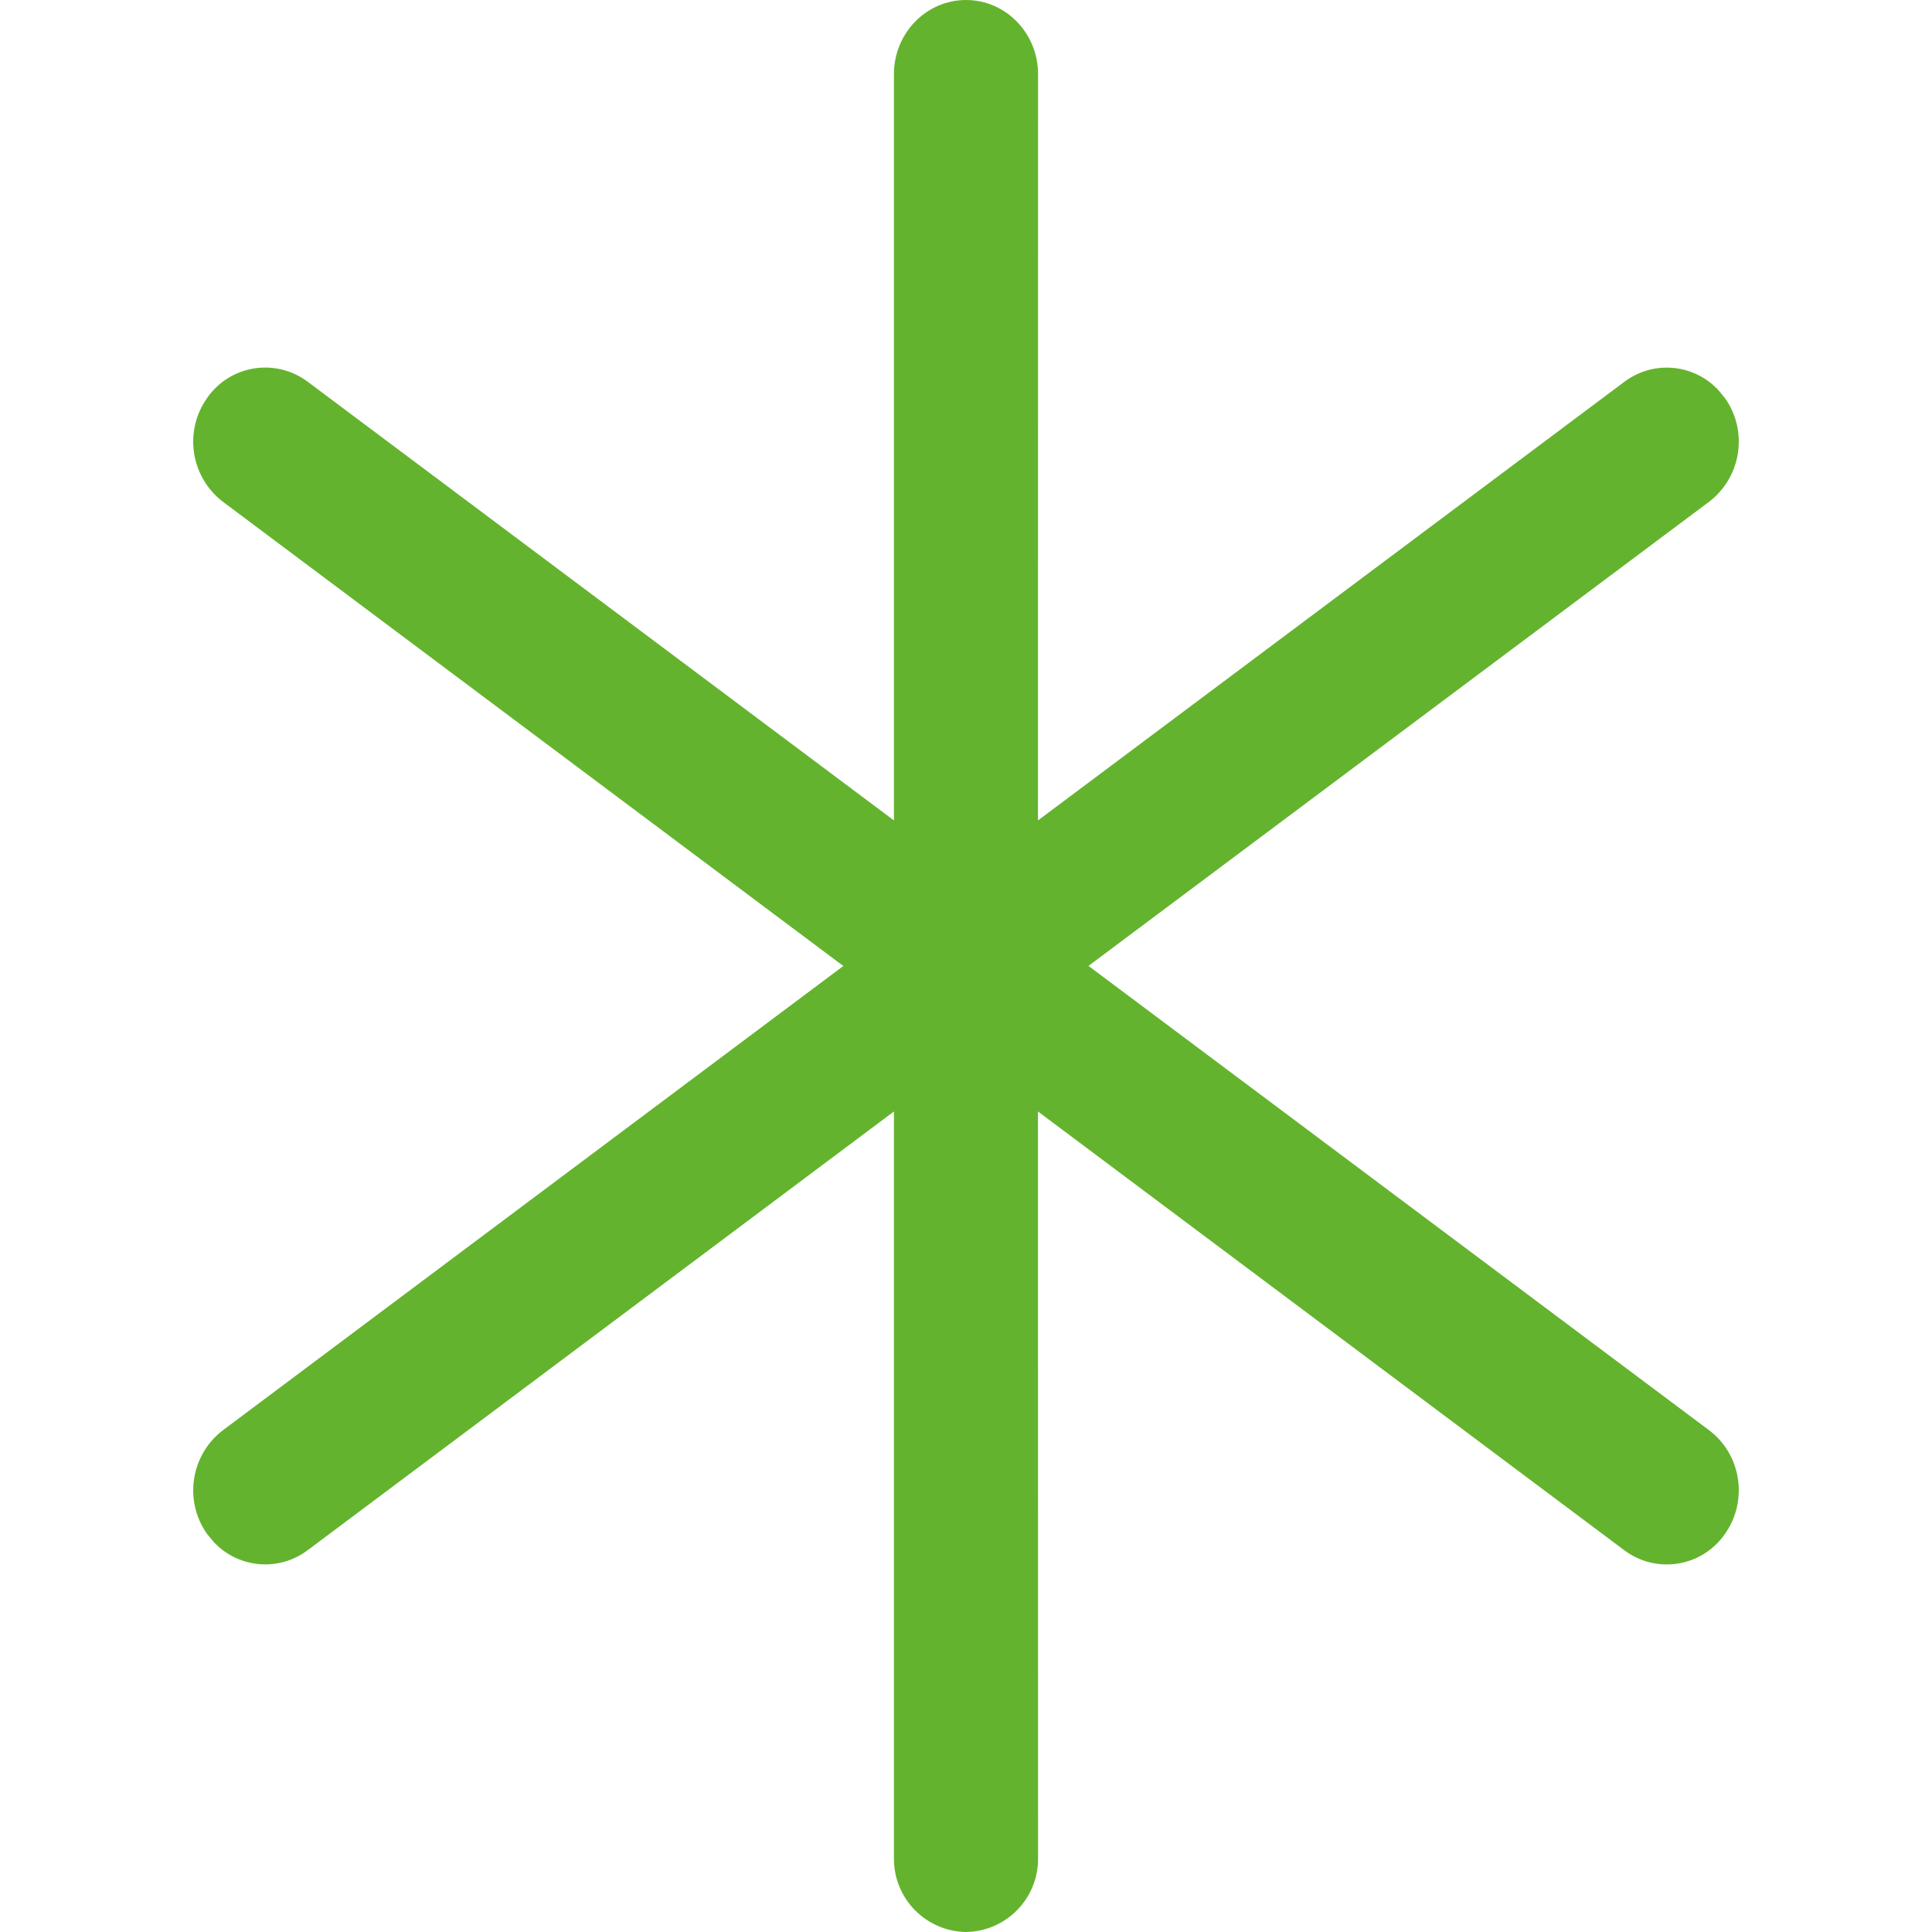 <?xml version="1.0" encoding="UTF-8"?>
<svg width="40px" height="40px" viewBox="0 0 40 40" version="1.1" xmlns="http://www.w3.org/2000/svg" xmlns:xlink="http://www.w3.org/1999/xlink">
    <title>Icons / Asterisk</title>
    <g id="Icons-/-Asterisk" stroke="none" stroke-width="1" fill="none" fill-rule="evenodd">
        <g id="Group" transform="translate(4, 0)" fill="#64B32E" fill-rule="nonzero">
            <path d="M16,0 C16.824,0 17.492,0.688 17.492,1.536 L17.49,16.986 L29.629,7.906 C30.224,7.457 31.06,7.528 31.571,8.07 L31.715,8.244 C32.199,8.932 32.052,9.88 31.383,10.39 L18.536,19.998 L31.383,29.61 C32.051,30.11 32.199,31.07 31.715,31.756 C31.489,32.085 31.138,32.307 30.745,32.371 C30.351,32.435 29.948,32.336 29.629,32.096 L17.49,23.012 L17.492,38.464 C17.498,38.866 17.344,39.253 17.064,39.541 C16.784,39.829 16.402,39.994 16,40 C15.598,39.994 15.216,39.829 14.936,39.541 C14.656,39.253 14.502,38.866 14.508,38.464 L14.508,23.012 L2.369,32.096 C1.774,32.543 0.939,32.471 0.429,31.93 L0.285,31.756 C-0.199,31.068 -0.052,30.12 0.617,29.61 L13.46,20 L0.617,10.39 C-0.052,9.88 -0.199,8.932 0.285,8.244 C0.511,7.915 0.862,7.693 1.255,7.629 C1.649,7.565 2.052,7.664 2.371,7.904 L14.508,16.986 L14.508,1.536 C14.508,0.688 15.176,0 16,0" id="Path"></path>
        </g>
    </g>
</svg>